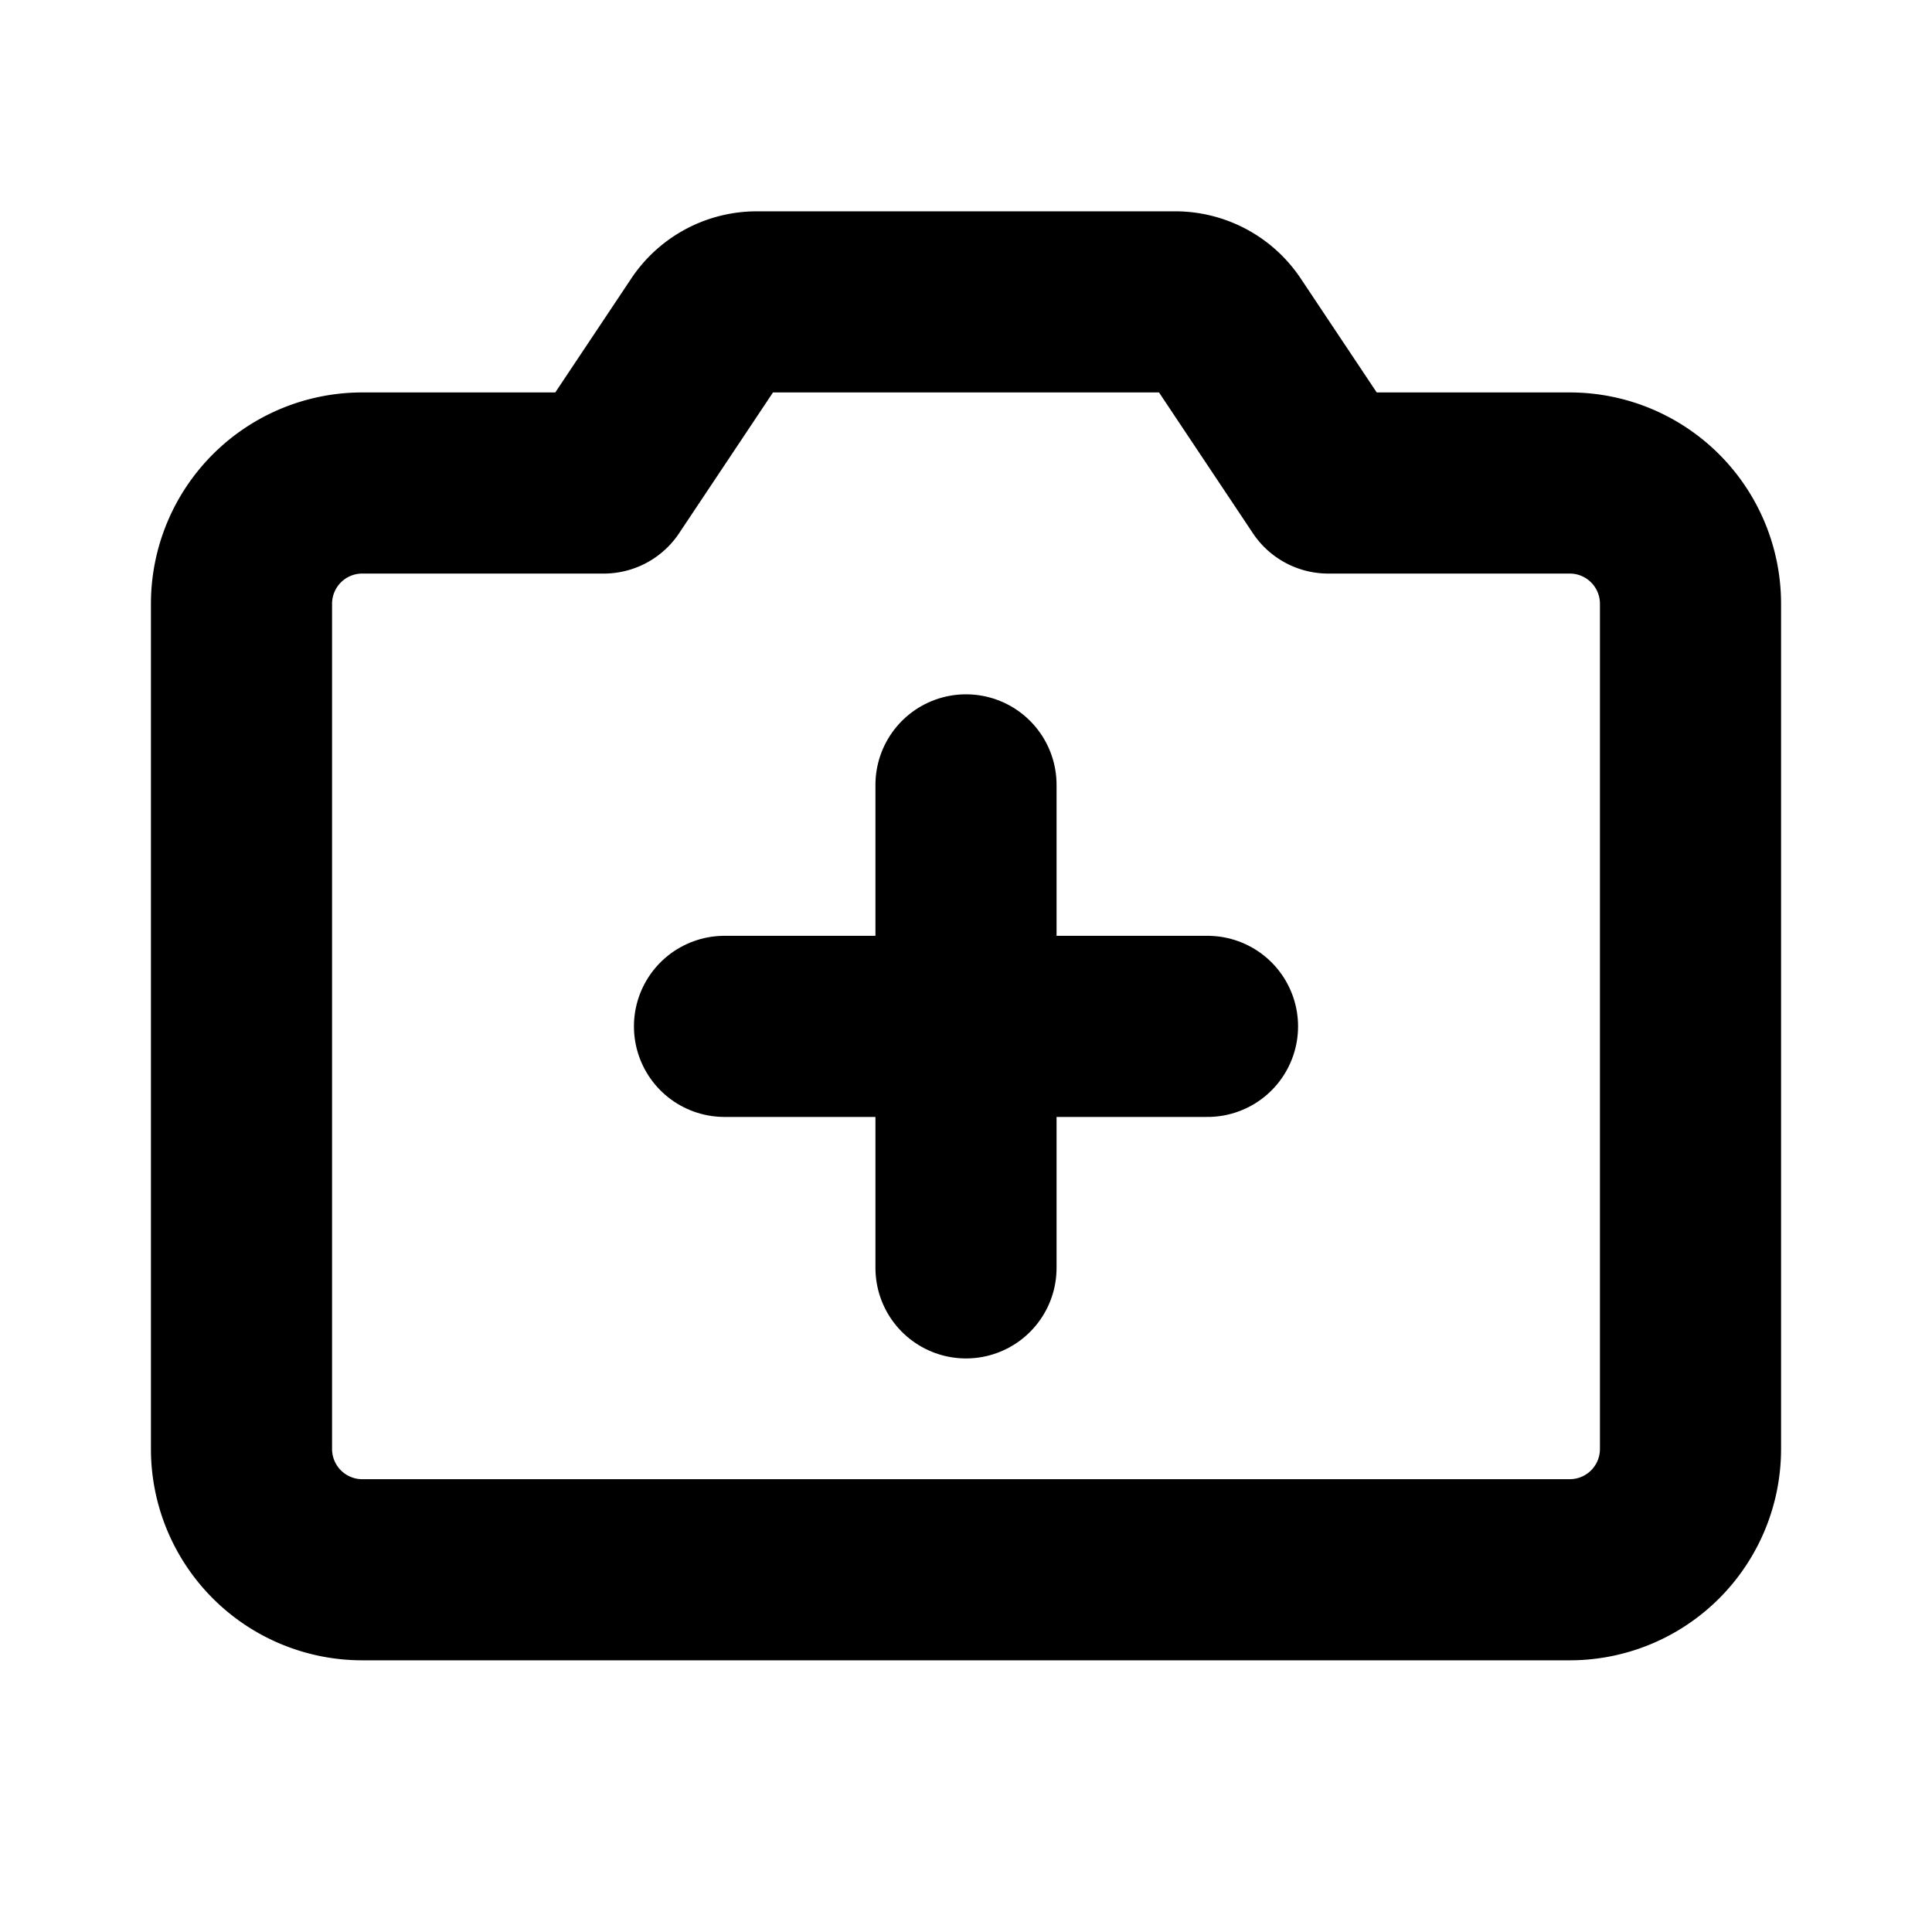 <svg xmlns="http://www.w3.org/2000/svg" viewBox="0 0 256 256"><rect width="256" height="256" fill="none"/><line x1="128" y1="104" x2="128" y2="168" fill="none" stroke="currentColor" stroke-linecap="round" stroke-linejoin="round" stroke-width="24"/><line x1="96" y1="136" x2="160" y2="136" fill="none" stroke="currentColor" stroke-linecap="round" stroke-linejoin="round" stroke-width="24"/><path d="M80,64,93.63,43.56A8,8,0,0,1,100.28,40h55.44a8,8,0,0,1,6.65,3.56L176,64h32a16,16,0,0,1,16,16V192a16,16,0,0,1-16,16H48a16,16,0,0,1-16-16V80A16,16,0,0,1,48,64Z" fill="none" stroke="currentColor" stroke-linecap="round" stroke-linejoin="round" stroke-width="24"/></svg>